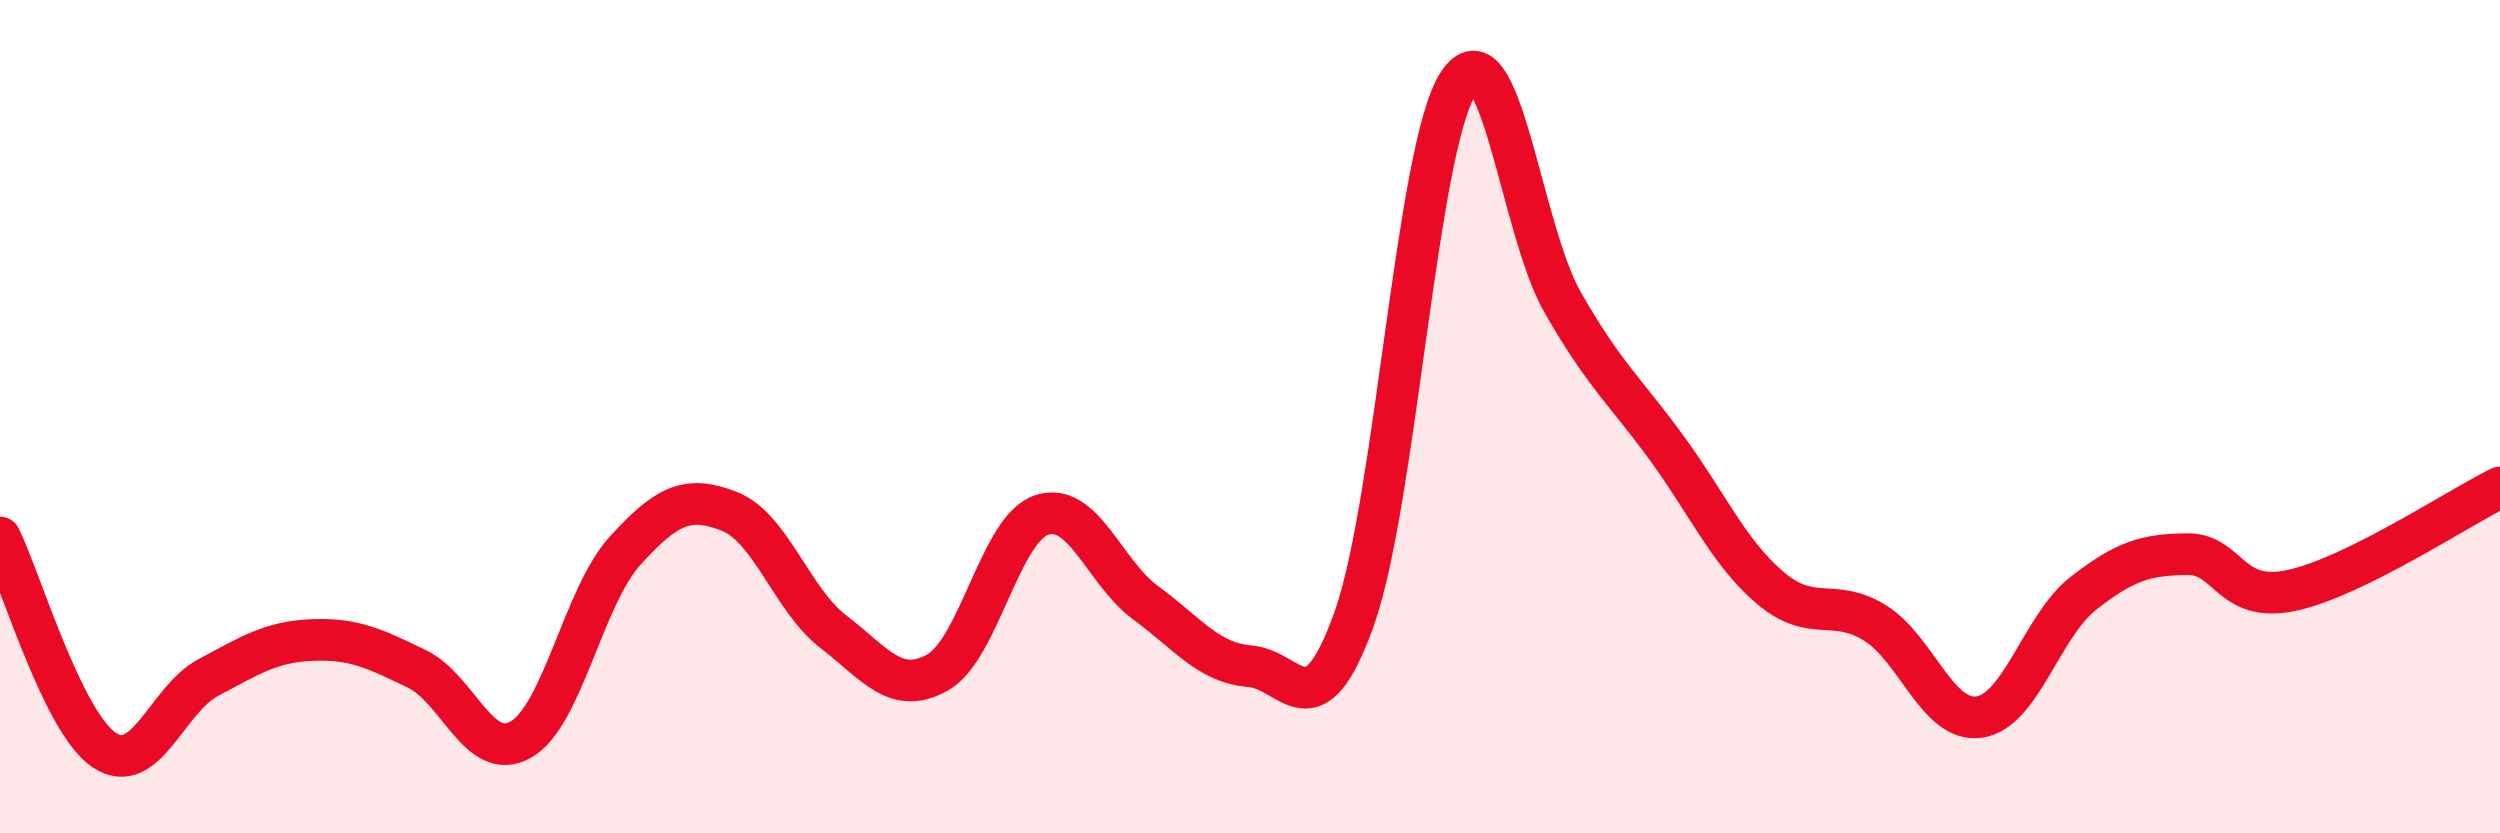 
    <svg width="60" height="20" viewBox="0 0 60 20" xmlns="http://www.w3.org/2000/svg">
      <path
        d="M 0,12.9 C 0.5,13.92 1.5,17.33 2.5,18 C 3.5,18.67 4,16.79 5,16.26 C 6,15.73 6.5,15.4 7.5,15.36 C 8.5,15.32 9,15.57 10,16.05 C 11,16.53 11.5,18.32 12.5,17.75 C 13.5,17.18 14,14.32 15,13.22 C 16,12.12 16.5,11.88 17.5,12.27 C 18.5,12.66 19,14.39 20,15.16 C 21,15.93 21.5,16.7 22.5,16.14 C 23.5,15.58 24,12.69 25,12.36 C 26,12.03 26.5,13.74 27.5,14.47 C 28.5,15.2 29,15.91 30,15.99 C 31,16.07 31.5,17.65 32.5,14.85 C 33.5,12.05 34,3.52 35,2 C 36,0.48 36.5,5.5 37.5,7.25 C 38.5,9 39,9.38 40,10.75 C 41,12.12 41.5,13.28 42.5,14.12 C 43.5,14.96 44,14.33 45,14.95 C 46,15.57 46.5,17.35 47.5,17.21 C 48.5,17.07 49,15.02 50,14.24 C 51,13.46 51.5,13.31 52.5,13.3 C 53.5,13.29 53.5,14.49 55,14.17 C 56.5,13.85 59,12.19 60,11.7L60 20L0 20Z"
        fill="#EB0A25"
        opacity="0.1"
        stroke-linecap="round"
        stroke-linejoin="round"
      />
      <path
        d="M 0,12.9 C 0.5,13.92 1.5,17.33 2.5,18 C 3.5,18.67 4,16.79 5,16.26 C 6,15.73 6.5,15.4 7.5,15.36 C 8.5,15.32 9,15.57 10,16.05 C 11,16.53 11.5,18.32 12.5,17.75 C 13.5,17.18 14,14.32 15,13.22 C 16,12.12 16.5,11.88 17.5,12.27 C 18.5,12.66 19,14.39 20,15.16 C 21,15.93 21.5,16.7 22.5,16.14 C 23.5,15.58 24,12.69 25,12.36 C 26,12.03 26.5,13.74 27.5,14.47 C 28.5,15.2 29,15.91 30,15.99 C 31,16.07 31.5,17.65 32.5,14.85 C 33.5,12.05 34,3.52 35,2 C 36,0.48 36.5,5.5 37.5,7.25 C 38.5,9 39,9.38 40,10.75 C 41,12.12 41.5,13.28 42.5,14.12 C 43.5,14.96 44,14.33 45,14.95 C 46,15.57 46.5,17.35 47.5,17.21 C 48.5,17.07 49,15.02 50,14.24 C 51,13.46 51.5,13.31 52.5,13.3 C 53.5,13.29 53.5,14.49 55,14.17 C 56.5,13.85 59,12.19 60,11.7"
        stroke="#EB0A25"
        stroke-width="1"
        fill="none"
        stroke-linecap="round"
        stroke-linejoin="round"
      />
    </svg>
  